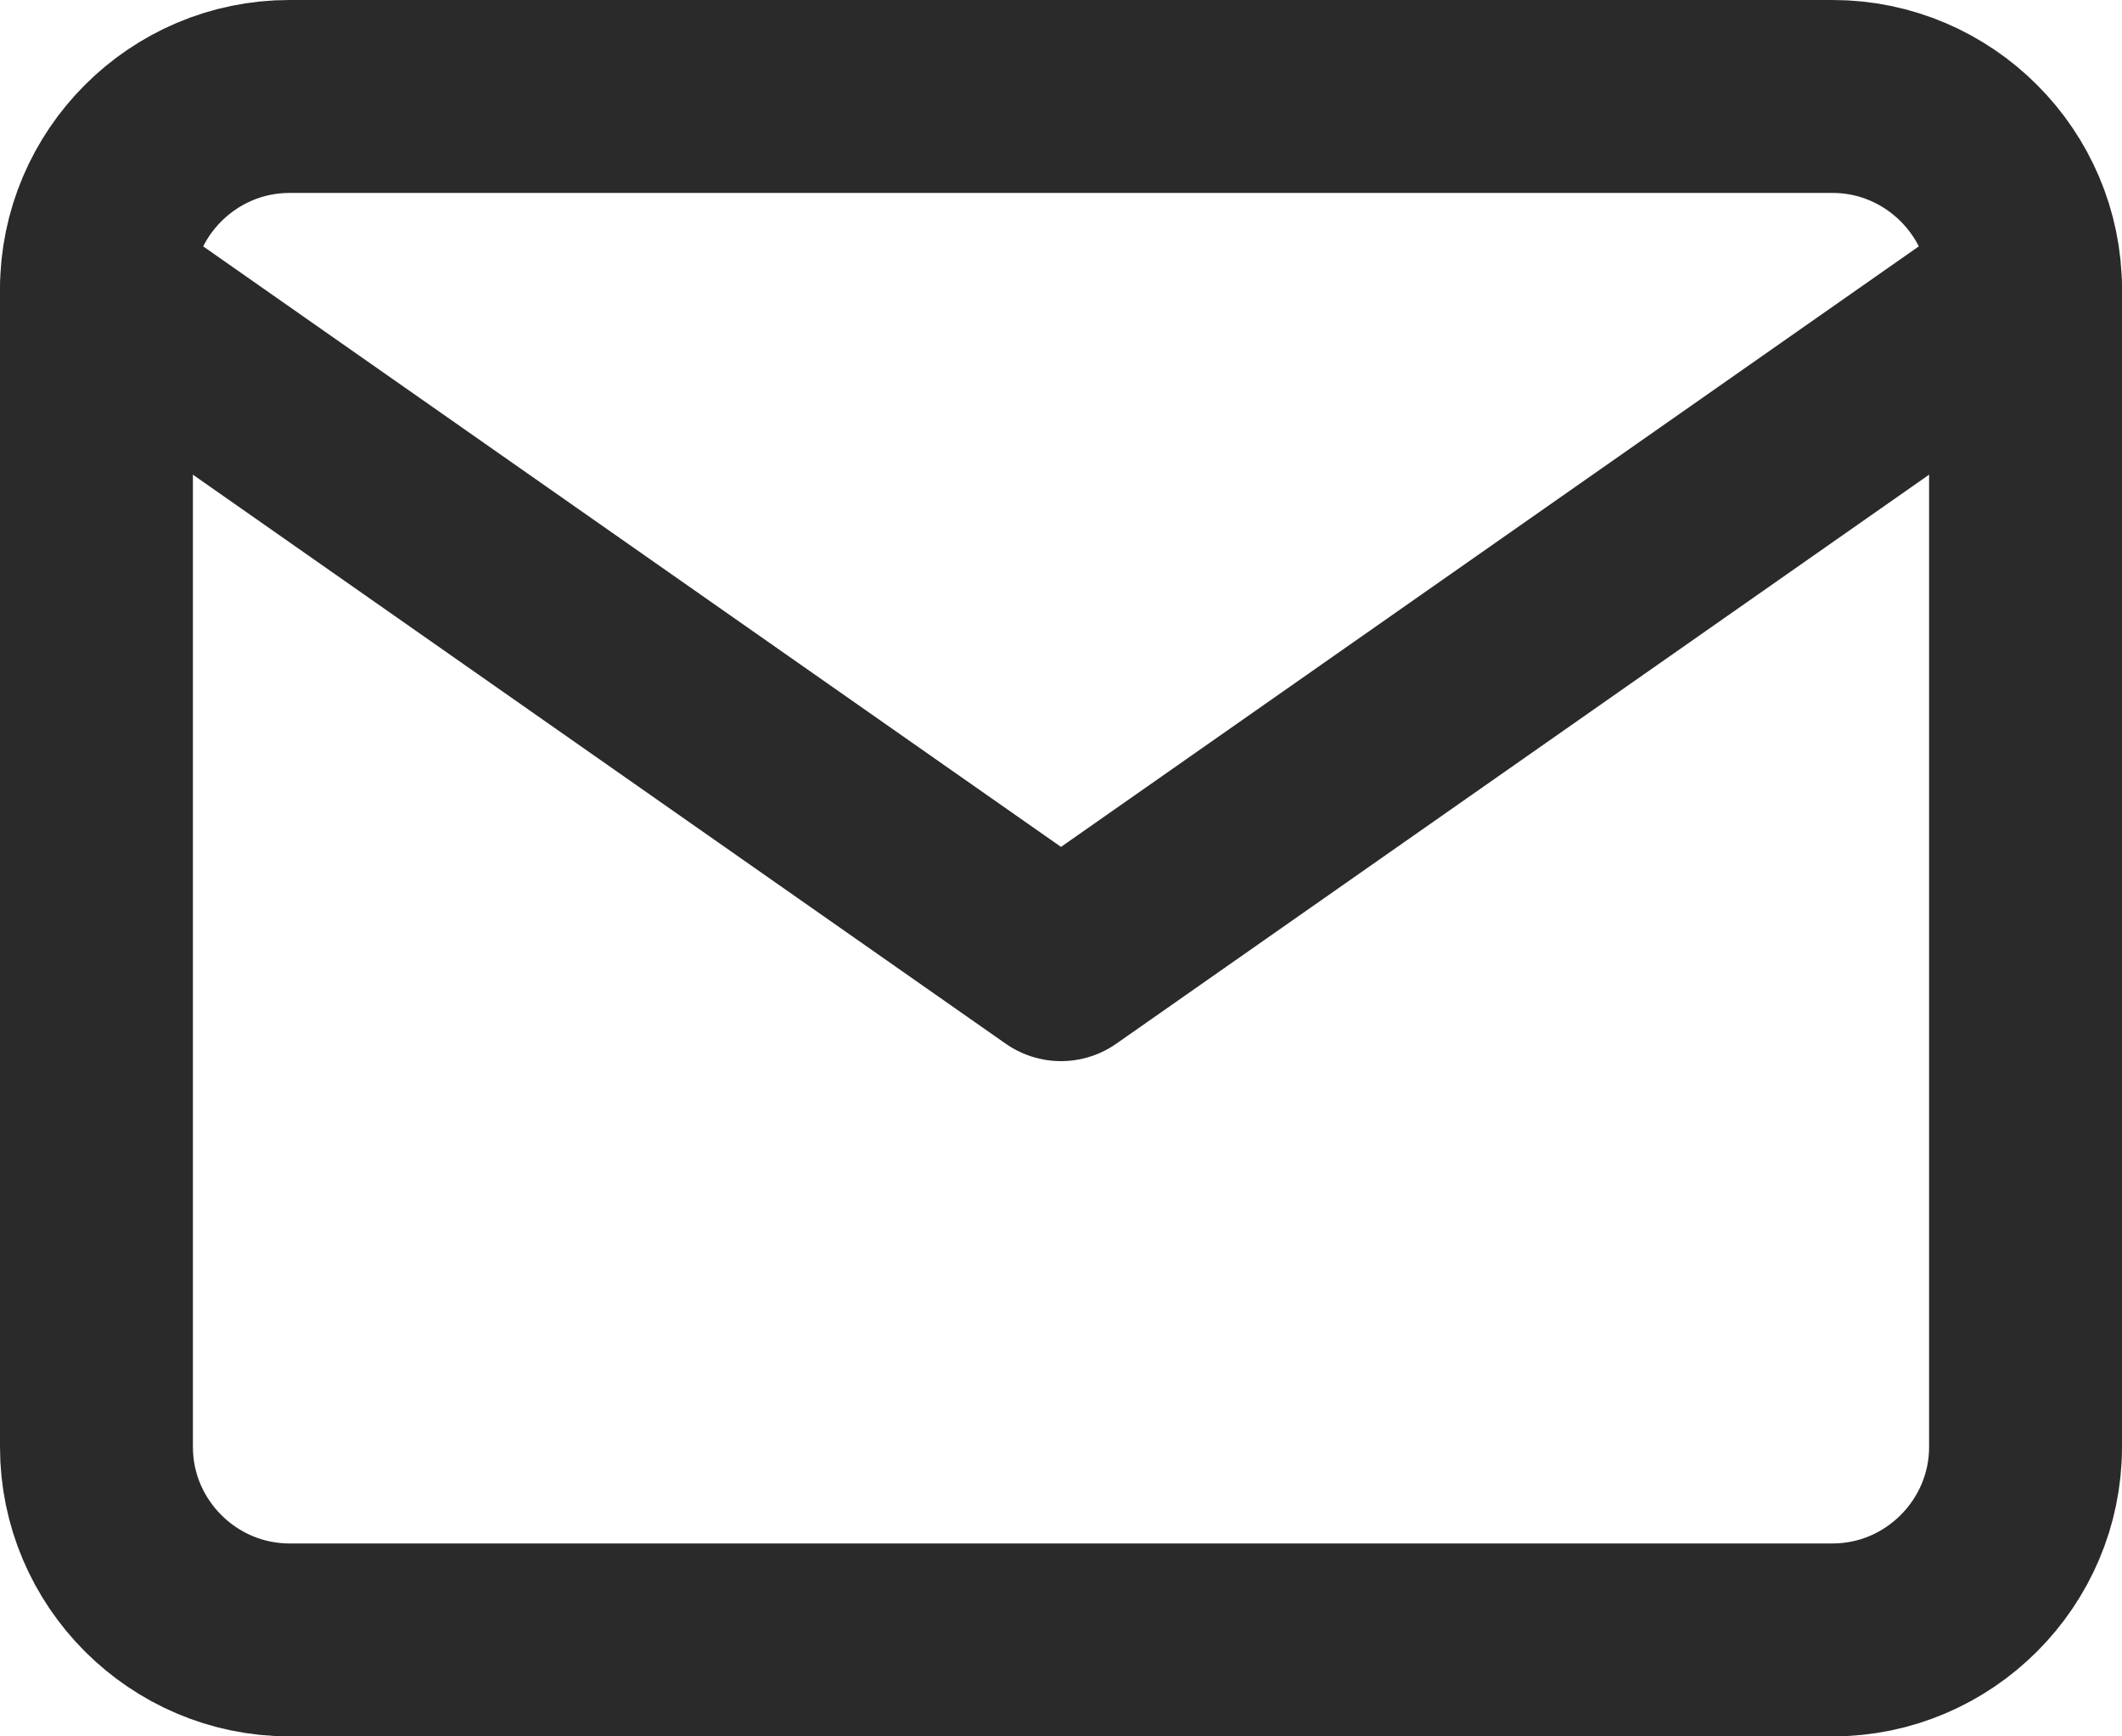 <?xml version="1.0" encoding="UTF-8"?>
<svg width="22px" height="18px" viewBox="0 0 22 18" version="1.1" xmlns="http://www.w3.org/2000/svg" xmlns:xlink="http://www.w3.org/1999/xlink">
    <title>mail-2</title>
    <g id="FINAL-VX" stroke="none" stroke-width="1" fill="none" fill-rule="evenodd" stroke-linecap="round" stroke-linejoin="round">
        <g id="mail-2" transform="translate(1, 1)" stroke="#2A2A2A" stroke-width="2">
            <path d="M2,0 L18,0 C19.1,0 20,0.9 20,2 L20,14 C20,15.1 19.1,16 18,16 L2,16 C0.9,16 0,15.1 0,14 L0,2 C0,0.9 0.9,0 2,0 Z" id="Path"></path>
            <polyline id="Path" points="20 2 10 9 0 2"></polyline>
        </g>
    </g>
</svg>